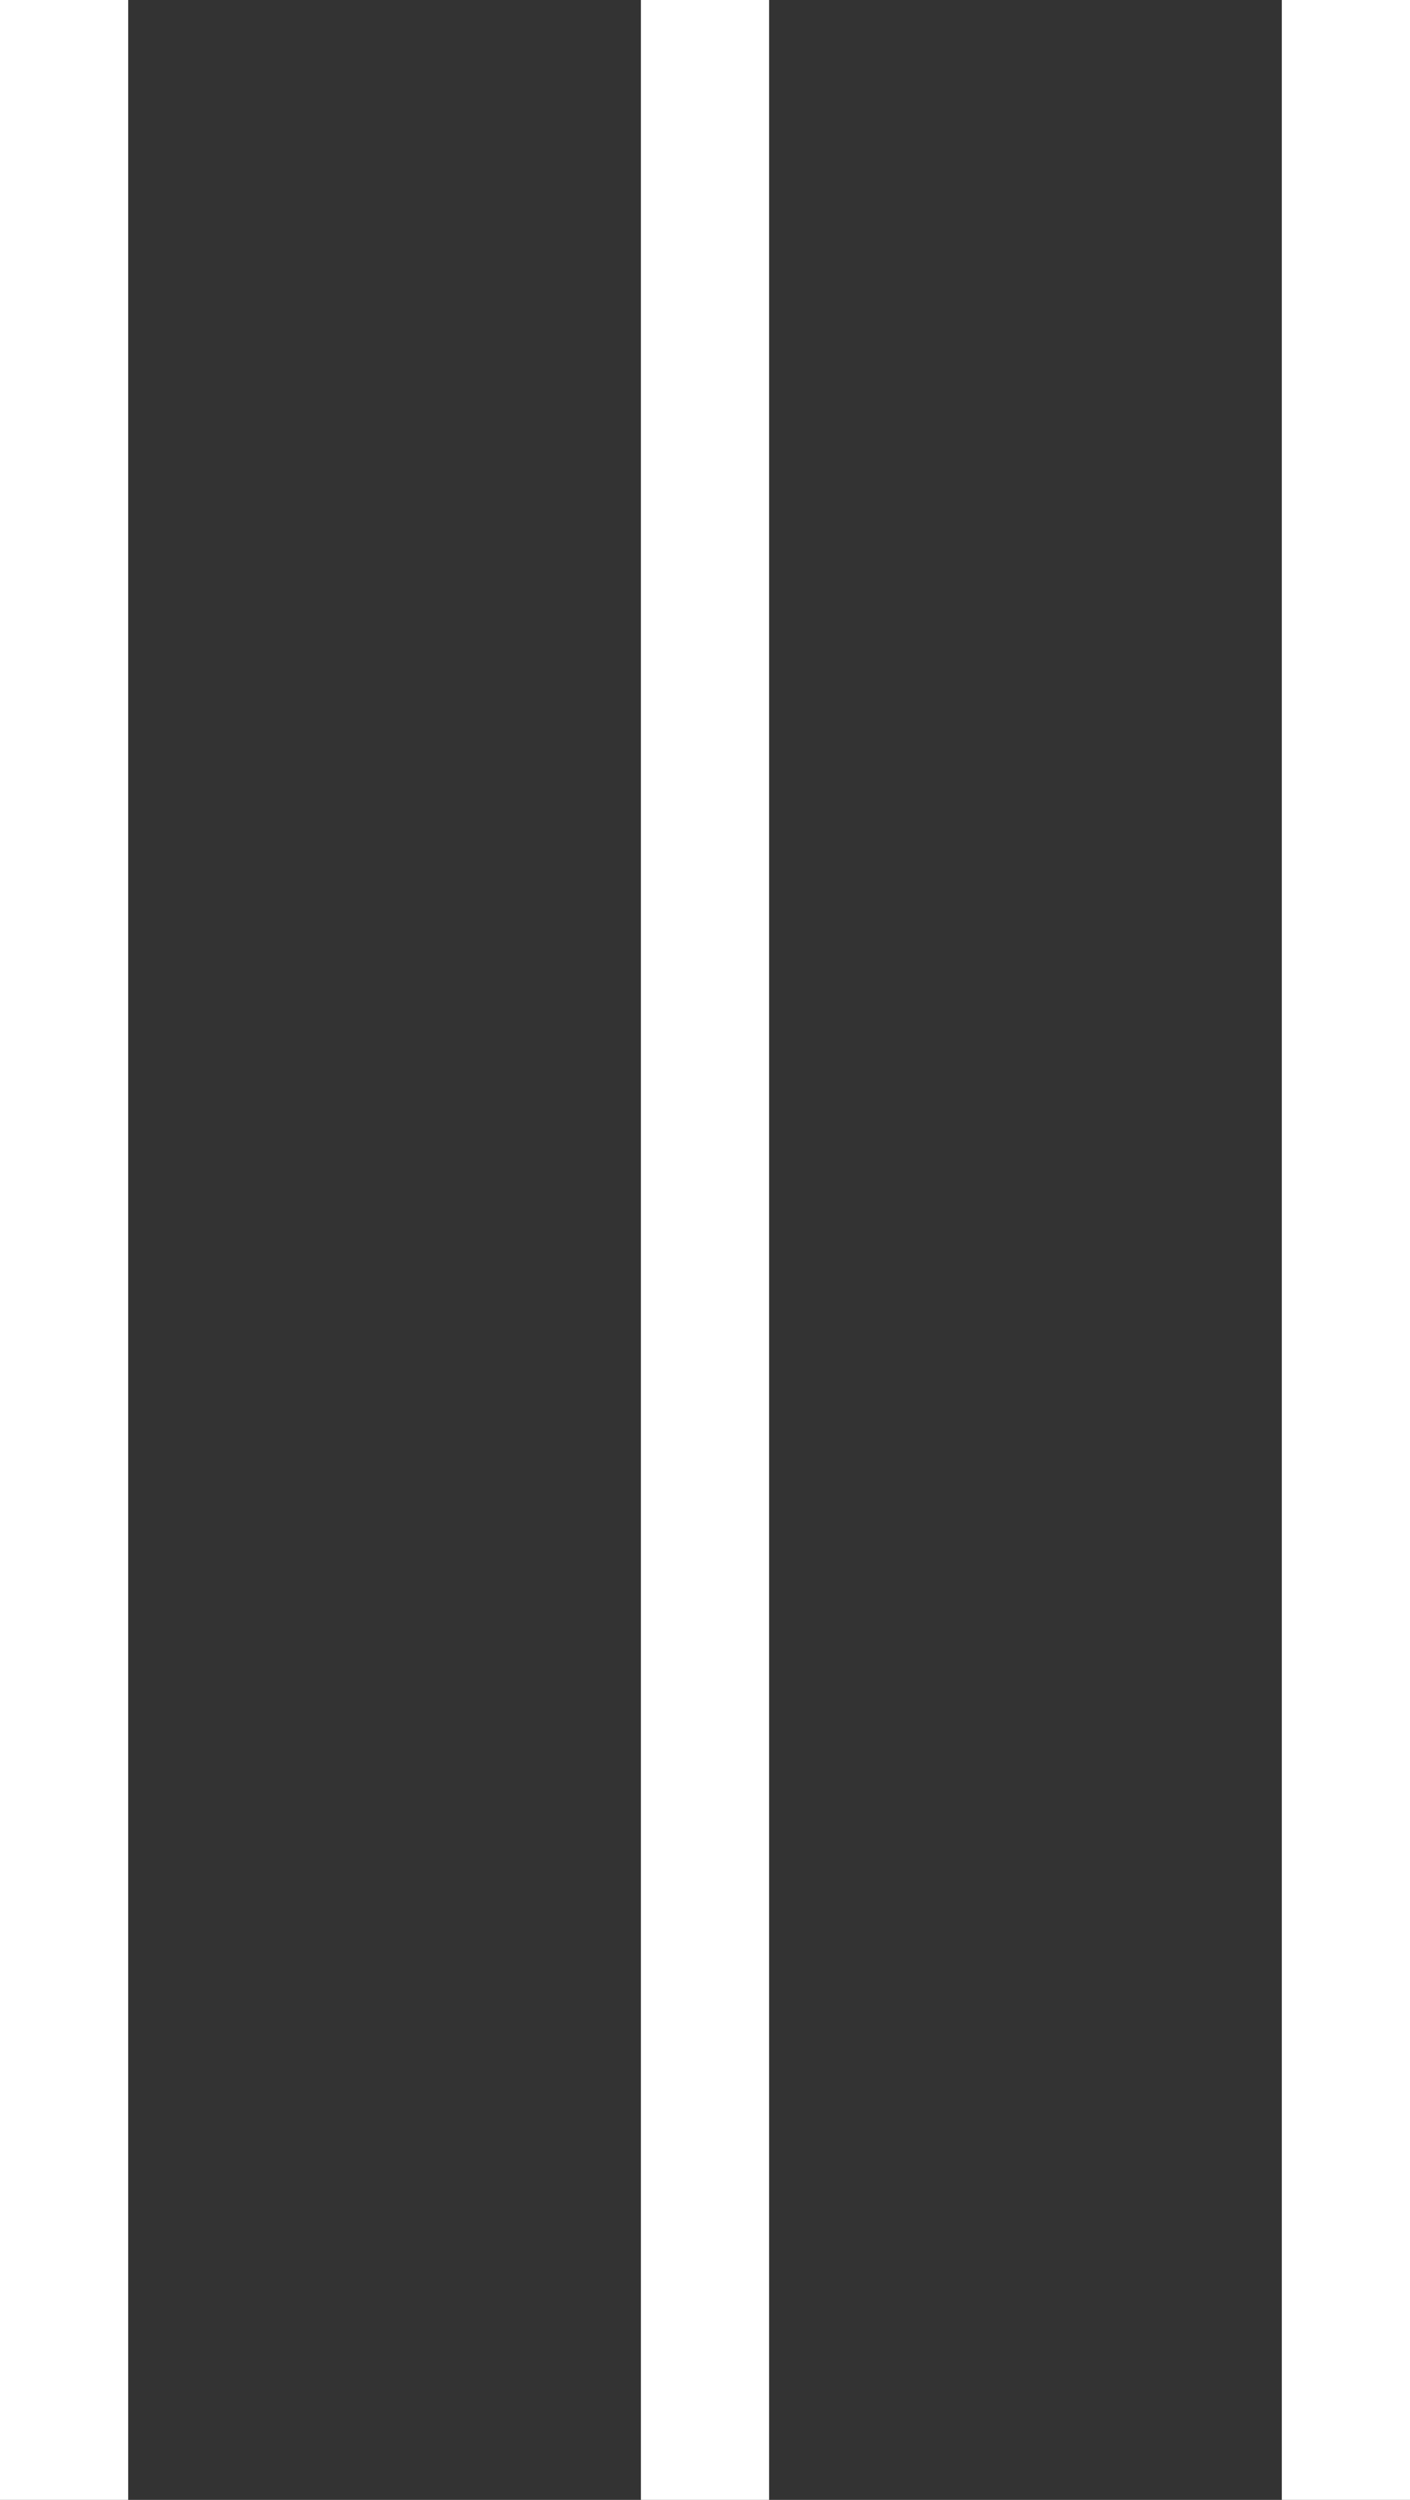 <svg xmlns="http://www.w3.org/2000/svg" width="22" height="39" viewBox="0 0 22 39">
  <rect x="0" y="0" width="22" height="39" fill="#333333" stroke="none"/>
  <g id="Group_34" data-name="Group 34" transform="translate(-1869.5 -94.5)">
    <line id="Line" y2="39" transform="translate(1870.5 94.5)" fill="none" stroke="#fff" stroke-width="2"/>
    <line id="Line-2" data-name="Line" y2="39" transform="translate(1880.5 94.5)" fill="none" stroke="#fff" stroke-width="2"/>
    <line id="Line-3" data-name="Line" y2="39" transform="translate(1890.5 94.5)" fill="none" stroke="#fff" stroke-width="2"/>
  </g>
</svg>
